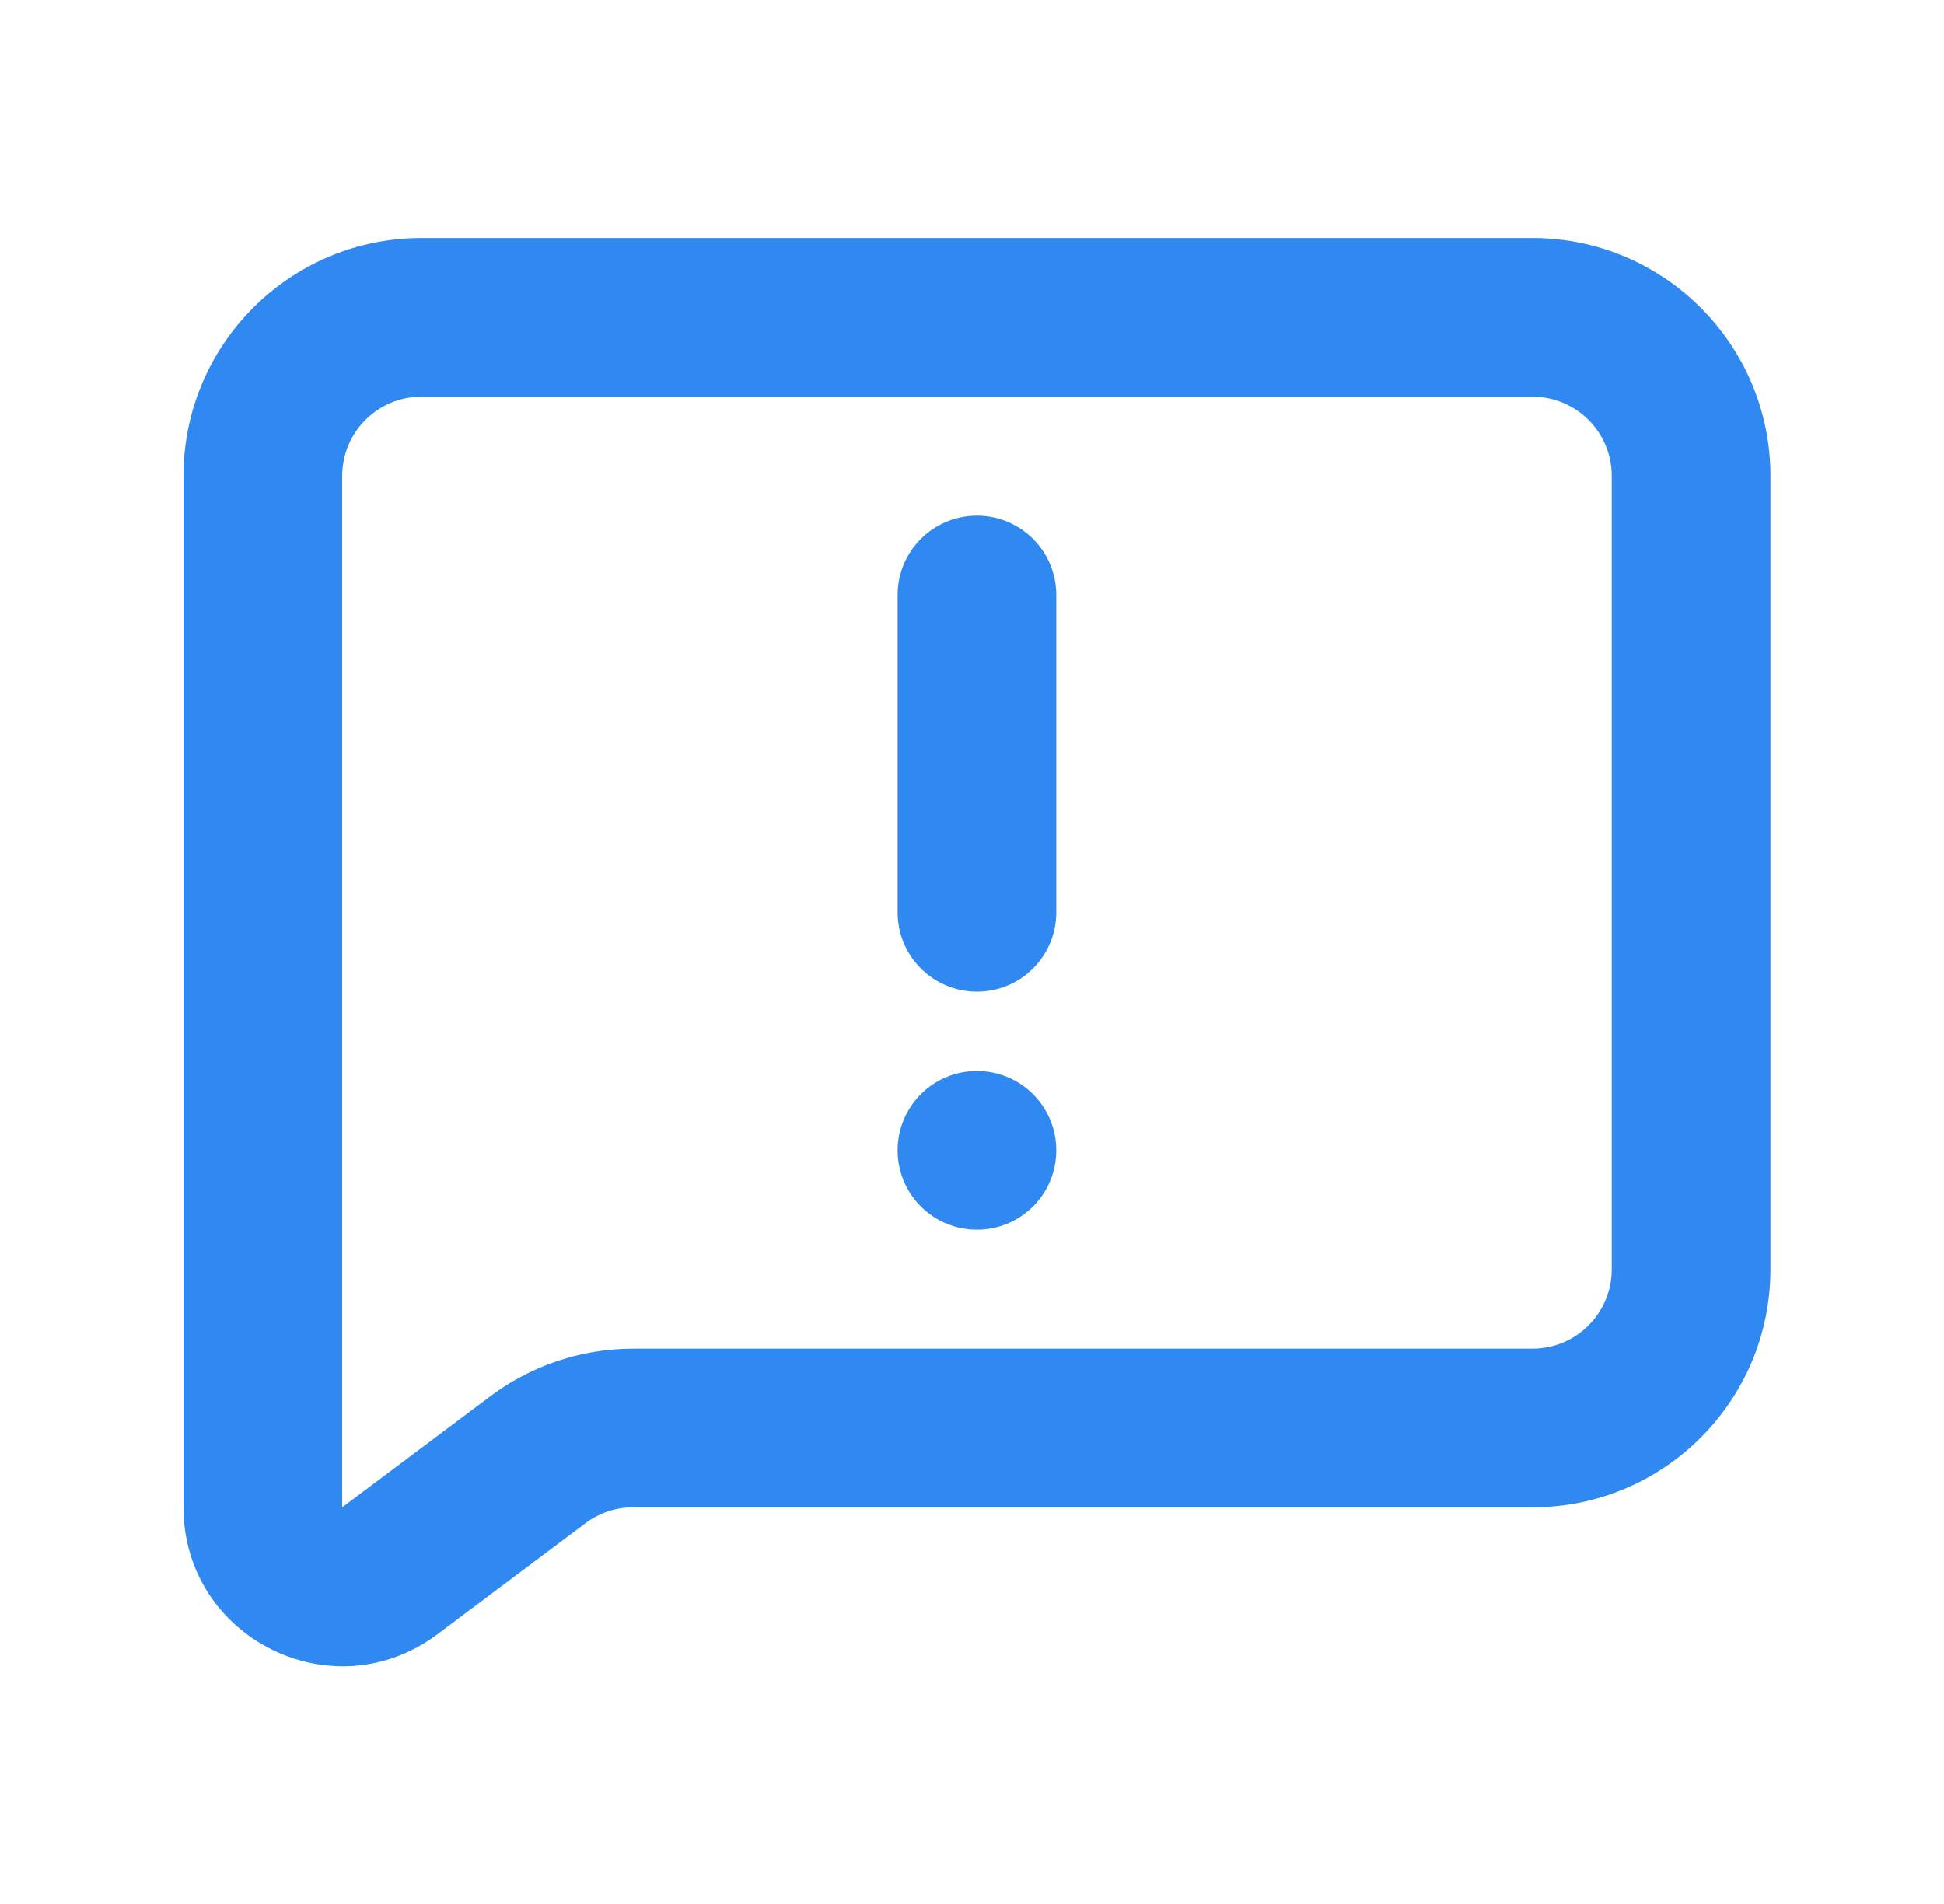 <svg width="49" height="48" viewBox="0 0 49 48" fill="none" xmlns="http://www.w3.org/2000/svg">
<path fill-rule="evenodd" clip-rule="evenodd" d="M4.625 12C4.625 8.686 7.311 6 10.625 6H38.625C41.939 6 44.625 8.686 44.625 12V32C44.625 35.314 41.939 38 38.625 38H15.958C15.526 38 15.104 38.14 14.758 38.4L11.025 41.2C8.388 43.178 4.625 41.296 4.625 38V12ZM10.625 10C9.52 10 8.625 10.895 8.625 12V38L12.358 35.2C13.397 34.421 14.66 34 15.958 34H38.625C39.73 34 40.625 33.105 40.625 32V12C40.625 10.895 39.73 10 38.625 10H10.625ZM24.625 13C25.73 13 26.625 13.895 26.625 15V23C26.625 24.105 25.73 25 24.625 25C23.52 25 22.625 24.105 22.625 23V15C22.625 13.895 23.52 13 24.625 13ZM24.625 31C25.73 31 26.625 30.105 26.625 29C26.625 27.895 25.73 27 24.625 27C23.52 27 22.625 27.895 22.625 29C22.625 30.105 23.52 31 24.625 31Z" fill="#3089F0"/>
</svg>
